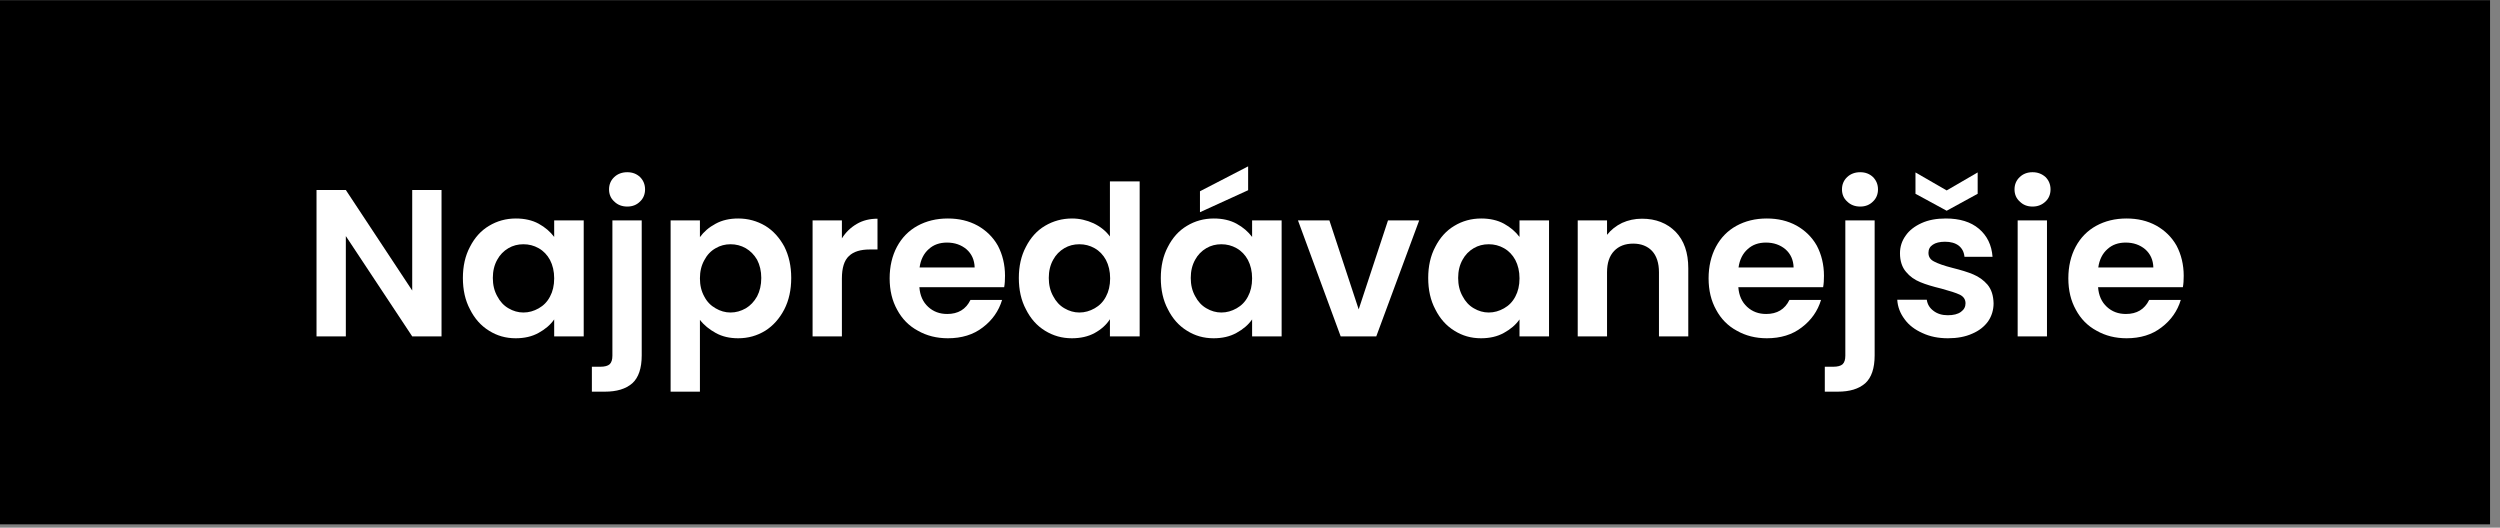 <?xml version="1.0" encoding="UTF-8" standalone="no"?>
<!DOCTYPE svg PUBLIC "-//W3C//DTD SVG 1.1//EN" "http://www.w3.org/Graphics/SVG/1.1/DTD/svg11.dtd">
<svg width="597px" height="126px" version="1.1" xmlns="http://www.w3.org/2000/svg" xmlns:xlink="http://www.w3.org/1999/xlink" xml:space="preserve" xmlns:serif="http://www.serif.com/" style="fill-rule:evenodd;clip-rule:evenodd;stroke-linejoin:round;stroke-miterlimit:2;">
    <rect width="100%" height="100%" fill="#808080" stroke="none"/>
    <g transform="matrix(1,0,0,1,-1256.99,-643.808)">
        <g id="Layer-1" serif:id="Layer 1" transform="matrix(4.167,0,0,4.167,0,0)">
            <g transform="matrix(0.38,0,0,0.24,-293.681,-117.203)">
                <rect x="1565.54" y="1132.15" width="376.651" height="125.153"/>
            </g>
            <g transform="matrix(0.24,0,0,0.24,-79.654,-119.11)">
                <g transform="matrix(50,0,0,50,1660.91,1220.37)">
                    <path d="M0.666,-0L0.526,-0L0.209,-0.479L0.209,-0L0.069,-0L0.069,-0.699L0.209,-0.699L0.526,-0.219L0.526,-0.699L0.666,-0.699L0.666,-0Z" style="fill:white;fill-rule:nonzero;"/>
                </g>
                <g transform="matrix(50,0,0,50,1697.66,1220.37)">
                    <path d="M0.033,-0.279C0.033,-0.335 0.044,-0.385 0.067,-0.428C0.089,-0.471 0.119,-0.505 0.158,-0.528C0.196,-0.551 0.239,-0.563 0.286,-0.563C0.327,-0.563 0.364,-0.555 0.395,-0.538C0.426,-0.521 0.45,-0.5 0.469,-0.475L0.469,-0.554L0.61,-0.554L0.61,-0L0.469,-0L0.469,-0.081C0.451,-0.055 0.426,-0.034 0.395,-0.017C0.363,0.001 0.326,0.009 0.285,0.009C0.238,0.009 0.196,-0.003 0.158,-0.027C0.119,-0.051 0.089,-0.085 0.067,-0.129C0.044,-0.172 0.033,-0.222 0.033,-0.279ZM0.469,-0.277C0.469,-0.311 0.462,-0.34 0.449,-0.365C0.436,-0.389 0.418,-0.408 0.395,-0.421C0.372,-0.434 0.348,-0.44 0.322,-0.44C0.296,-0.44 0.272,-0.434 0.25,-0.421C0.228,-0.408 0.21,-0.39 0.197,-0.366C0.183,-0.341 0.176,-0.312 0.176,-0.279C0.176,-0.246 0.183,-0.217 0.197,-0.192C0.21,-0.167 0.228,-0.147 0.251,-0.134C0.273,-0.121 0.297,-0.114 0.322,-0.114C0.348,-0.114 0.372,-0.121 0.395,-0.134C0.418,-0.147 0.436,-0.165 0.449,-0.19C0.462,-0.214 0.469,-0.243 0.469,-0.277Z" style="fill:white;fill-rule:nonzero;"/>
                </g>
                <g transform="matrix(50,0,0,50,1731.56,1220.37)">
                    <path d="M0.14,-0.62C0.115,-0.62 0.094,-0.628 0.078,-0.644C0.061,-0.659 0.053,-0.679 0.053,-0.702C0.053,-0.725 0.061,-0.745 0.078,-0.761C0.094,-0.776 0.115,-0.784 0.14,-0.784C0.165,-0.784 0.185,-0.776 0.201,-0.761C0.217,-0.745 0.225,-0.725 0.225,-0.702C0.225,-0.679 0.217,-0.659 0.201,-0.644C0.185,-0.628 0.165,-0.62 0.14,-0.62ZM0.209,0.091C0.209,0.152 0.194,0.197 0.164,0.224C0.133,0.251 0.09,0.264 0.033,0.264L-0.029,0.264L-0.029,0.145L0.011,0.145C0.032,0.145 0.047,0.141 0.056,0.133C0.065,0.124 0.069,0.111 0.069,0.092L0.069,-0.554L0.209,-0.554L0.209,0.091Z" style="fill:white;fill-rule:nonzero;"/>
                </g>
                <g transform="matrix(50,0,0,50,1745.46,1220.37)">
                    <path d="M0.209,-0.474C0.227,-0.499 0.252,-0.521 0.284,-0.538C0.315,-0.555 0.351,-0.563 0.392,-0.563C0.439,-0.563 0.482,-0.551 0.521,-0.528C0.559,-0.505 0.589,-0.471 0.612,-0.429C0.634,-0.385 0.645,-0.336 0.645,-0.279C0.645,-0.222 0.634,-0.172 0.612,-0.129C0.589,-0.085 0.559,-0.051 0.521,-0.027C0.482,-0.003 0.439,0.009 0.392,0.009C0.351,0.009 0.316,0.001 0.285,-0.016C0.254,-0.033 0.228,-0.054 0.209,-0.079L0.209,0.264L0.069,0.264L0.069,-0.554L0.209,-0.554L0.209,-0.474ZM0.502,-0.279C0.502,-0.312 0.495,-0.341 0.482,-0.366C0.468,-0.39 0.45,-0.408 0.428,-0.421C0.405,-0.434 0.381,-0.44 0.355,-0.44C0.33,-0.44 0.306,-0.434 0.284,-0.421C0.261,-0.408 0.243,-0.389 0.23,-0.364C0.216,-0.339 0.209,-0.31 0.209,-0.277C0.209,-0.244 0.216,-0.215 0.23,-0.19C0.243,-0.165 0.261,-0.147 0.284,-0.134C0.306,-0.121 0.33,-0.114 0.355,-0.114C0.381,-0.114 0.405,-0.121 0.428,-0.134C0.45,-0.147 0.468,-0.166 0.482,-0.191C0.495,-0.216 0.502,-0.245 0.502,-0.279Z" style="fill:white;fill-rule:nonzero;"/>
                </g>
                <g transform="matrix(50,0,0,50,1779.36,1220.37)">
                    <path d="M0.209,-0.468C0.227,-0.497 0.251,-0.52 0.28,-0.537C0.309,-0.554 0.342,-0.562 0.379,-0.562L0.379,-0.415L0.342,-0.415C0.298,-0.415 0.265,-0.405 0.243,-0.384C0.22,-0.363 0.209,-0.327 0.209,-0.276L0.209,-0L0.069,-0L0.069,-0.554L0.209,-0.554L0.209,-0.468Z" style="fill:white;fill-rule:nonzero;"/>
                </g>
                <g transform="matrix(50,0,0,50,1799.56,1220.37)">
                    <path d="M0.584,-0.289C0.584,-0.269 0.583,-0.251 0.58,-0.235L0.175,-0.235C0.178,-0.195 0.192,-0.164 0.217,-0.141C0.242,-0.118 0.272,-0.107 0.308,-0.107C0.36,-0.107 0.397,-0.129 0.419,-0.174L0.57,-0.174C0.554,-0.121 0.523,-0.077 0.478,-0.043C0.433,-0.008 0.377,0.009 0.311,0.009C0.258,0.009 0.21,-0.003 0.168,-0.027C0.125,-0.05 0.092,-0.084 0.069,-0.127C0.045,-0.17 0.033,-0.22 0.033,-0.277C0.033,-0.334 0.045,-0.385 0.068,-0.428C0.091,-0.471 0.124,-0.505 0.166,-0.528C0.208,-0.551 0.256,-0.563 0.311,-0.563C0.364,-0.563 0.411,-0.552 0.453,-0.529C0.494,-0.506 0.527,-0.474 0.55,-0.433C0.572,-0.391 0.584,-0.343 0.584,-0.289ZM0.439,-0.329C0.438,-0.365 0.425,-0.394 0.4,-0.416C0.375,-0.437 0.344,-0.448 0.307,-0.448C0.272,-0.448 0.243,-0.438 0.22,-0.417C0.196,-0.396 0.181,-0.366 0.176,-0.329L0.439,-0.329Z" style="fill:white;fill-rule:nonzero;"/>
                </g>
                <g transform="matrix(50,0,0,50,1830.41,1220.37)">
                    <path d="M0.033,-0.279C0.033,-0.335 0.044,-0.385 0.067,-0.428C0.089,-0.471 0.119,-0.505 0.158,-0.528C0.197,-0.551 0.24,-0.563 0.287,-0.563C0.323,-0.563 0.357,-0.555 0.39,-0.54C0.423,-0.524 0.449,-0.503 0.468,-0.477L0.468,-0.74L0.61,-0.74L0.61,-0L0.468,-0L0.468,-0.082C0.451,-0.055 0.426,-0.033 0.395,-0.016C0.364,0.001 0.327,0.009 0.286,0.009C0.239,0.009 0.197,-0.003 0.158,-0.027C0.119,-0.051 0.089,-0.085 0.067,-0.129C0.044,-0.172 0.033,-0.222 0.033,-0.279ZM0.469,-0.277C0.469,-0.311 0.462,-0.34 0.449,-0.365C0.436,-0.389 0.418,-0.408 0.395,-0.421C0.372,-0.434 0.348,-0.44 0.322,-0.44C0.296,-0.44 0.272,-0.434 0.25,-0.421C0.228,-0.408 0.21,-0.39 0.197,-0.366C0.183,-0.341 0.176,-0.312 0.176,-0.279C0.176,-0.246 0.183,-0.217 0.197,-0.192C0.21,-0.167 0.228,-0.147 0.251,-0.134C0.273,-0.121 0.297,-0.114 0.322,-0.114C0.348,-0.114 0.372,-0.121 0.395,-0.134C0.418,-0.147 0.436,-0.165 0.449,-0.19C0.462,-0.214 0.469,-0.243 0.469,-0.277Z" style="fill:white;fill-rule:nonzero;"/>
                </g>
                <g transform="matrix(50,0,0,50,1864.31,1220.37)">
                    <path d="M0.033,-0.279C0.033,-0.335 0.044,-0.385 0.067,-0.428C0.089,-0.471 0.119,-0.505 0.158,-0.528C0.196,-0.551 0.239,-0.563 0.286,-0.563C0.327,-0.563 0.364,-0.555 0.395,-0.538C0.426,-0.521 0.45,-0.5 0.469,-0.475L0.469,-0.554L0.61,-0.554L0.61,-0L0.469,-0L0.469,-0.081C0.451,-0.055 0.426,-0.034 0.395,-0.017C0.363,0.001 0.326,0.009 0.285,0.009C0.238,0.009 0.196,-0.003 0.158,-0.027C0.119,-0.051 0.089,-0.085 0.067,-0.129C0.044,-0.172 0.033,-0.222 0.033,-0.279ZM0.469,-0.277C0.469,-0.311 0.462,-0.34 0.449,-0.365C0.436,-0.389 0.418,-0.408 0.395,-0.421C0.372,-0.434 0.348,-0.44 0.322,-0.44C0.296,-0.44 0.272,-0.434 0.25,-0.421C0.228,-0.408 0.21,-0.39 0.197,-0.366C0.183,-0.341 0.176,-0.312 0.176,-0.279C0.176,-0.246 0.183,-0.217 0.197,-0.192C0.21,-0.167 0.228,-0.147 0.251,-0.134C0.273,-0.121 0.297,-0.114 0.322,-0.114C0.348,-0.114 0.372,-0.121 0.395,-0.134C0.418,-0.147 0.436,-0.165 0.449,-0.19C0.462,-0.214 0.469,-0.243 0.469,-0.277ZM0.45,-0.698L0.22,-0.593L0.22,-0.693L0.45,-0.812L0.45,-0.698Z" style="fill:white;fill-rule:nonzero;"/>
                </g>
                <g transform="matrix(50,0,0,50,1898.21,1220.37)">
                    <path d="M0.3,-0.129L0.44,-0.554L0.589,-0.554L0.384,-0L0.214,-0L0.01,-0.554L0.16,-0.554L0.3,-0.129Z" style="fill:white;fill-rule:nonzero;"/>
                </g>
                <g transform="matrix(50,0,0,50,1928.16,1220.37)">
                    <path d="M0.033,-0.279C0.033,-0.335 0.044,-0.385 0.067,-0.428C0.089,-0.471 0.119,-0.505 0.158,-0.528C0.196,-0.551 0.239,-0.563 0.286,-0.563C0.327,-0.563 0.364,-0.555 0.395,-0.538C0.426,-0.521 0.45,-0.5 0.469,-0.475L0.469,-0.554L0.61,-0.554L0.61,-0L0.469,-0L0.469,-0.081C0.451,-0.055 0.426,-0.034 0.395,-0.017C0.363,0.001 0.326,0.009 0.285,0.009C0.238,0.009 0.196,-0.003 0.158,-0.027C0.119,-0.051 0.089,-0.085 0.067,-0.129C0.044,-0.172 0.033,-0.222 0.033,-0.279ZM0.469,-0.277C0.469,-0.311 0.462,-0.34 0.449,-0.365C0.436,-0.389 0.418,-0.408 0.395,-0.421C0.372,-0.434 0.348,-0.44 0.322,-0.44C0.296,-0.44 0.272,-0.434 0.25,-0.421C0.228,-0.408 0.21,-0.39 0.197,-0.366C0.183,-0.341 0.176,-0.312 0.176,-0.279C0.176,-0.246 0.183,-0.217 0.197,-0.192C0.21,-0.167 0.228,-0.147 0.251,-0.134C0.273,-0.121 0.297,-0.114 0.322,-0.114C0.348,-0.114 0.372,-0.121 0.395,-0.134C0.418,-0.147 0.436,-0.165 0.449,-0.19C0.462,-0.214 0.469,-0.243 0.469,-0.277Z" style="fill:white;fill-rule:nonzero;"/>
                </g>
                <g transform="matrix(50,0,0,50,1962.06,1220.37)">
                    <path d="M0.376,-0.562C0.442,-0.562 0.495,-0.541 0.536,-0.5C0.577,-0.458 0.597,-0.4 0.597,-0.325L0.597,-0L0.457,-0L0.457,-0.306C0.457,-0.35 0.446,-0.384 0.424,-0.408C0.402,-0.431 0.372,-0.443 0.334,-0.443C0.295,-0.443 0.265,-0.431 0.243,-0.408C0.22,-0.384 0.209,-0.35 0.209,-0.306L0.209,-0L0.069,-0L0.069,-0.554L0.209,-0.554L0.209,-0.485C0.228,-0.509 0.252,-0.528 0.281,-0.542C0.31,-0.555 0.341,-0.562 0.376,-0.562Z" style="fill:white;fill-rule:nonzero;"/>
                </g>
                <g transform="matrix(50,0,0,50,1995.11,1220.37)">
                    <path d="M0.584,-0.289C0.584,-0.269 0.583,-0.251 0.58,-0.235L0.175,-0.235C0.178,-0.195 0.192,-0.164 0.217,-0.141C0.242,-0.118 0.272,-0.107 0.308,-0.107C0.36,-0.107 0.397,-0.129 0.419,-0.174L0.57,-0.174C0.554,-0.121 0.523,-0.077 0.478,-0.043C0.433,-0.008 0.377,0.009 0.311,0.009C0.258,0.009 0.21,-0.003 0.168,-0.027C0.125,-0.05 0.092,-0.084 0.069,-0.127C0.045,-0.17 0.033,-0.22 0.033,-0.277C0.033,-0.334 0.045,-0.385 0.068,-0.428C0.091,-0.471 0.124,-0.505 0.166,-0.528C0.208,-0.551 0.256,-0.563 0.311,-0.563C0.364,-0.563 0.411,-0.552 0.453,-0.529C0.494,-0.506 0.527,-0.474 0.55,-0.433C0.572,-0.391 0.584,-0.343 0.584,-0.289ZM0.439,-0.329C0.438,-0.365 0.425,-0.394 0.4,-0.416C0.375,-0.437 0.344,-0.448 0.307,-0.448C0.272,-0.448 0.243,-0.438 0.22,-0.417C0.196,-0.396 0.181,-0.366 0.176,-0.329L0.439,-0.329Z" style="fill:white;fill-rule:nonzero;"/>
                </g>
                <g transform="matrix(50,0,0,50,2025.96,1220.37)">
                    <path d="M0.14,-0.62C0.115,-0.62 0.094,-0.628 0.078,-0.644C0.061,-0.659 0.053,-0.679 0.053,-0.702C0.053,-0.725 0.061,-0.745 0.078,-0.761C0.094,-0.776 0.115,-0.784 0.14,-0.784C0.165,-0.784 0.185,-0.776 0.201,-0.761C0.217,-0.745 0.225,-0.725 0.225,-0.702C0.225,-0.679 0.217,-0.659 0.201,-0.644C0.185,-0.628 0.165,-0.62 0.14,-0.62ZM0.209,0.091C0.209,0.152 0.194,0.197 0.164,0.224C0.133,0.251 0.09,0.264 0.033,0.264L-0.029,0.264L-0.029,0.145L0.011,0.145C0.032,0.145 0.047,0.141 0.056,0.133C0.065,0.124 0.069,0.111 0.069,0.092L0.069,-0.554L0.209,-0.554L0.209,0.091Z" style="fill:white;fill-rule:nonzero;"/>
                </g>
                <g transform="matrix(50,0,0,50,2039.86,1220.37)">
                    <path d="M0.281,0.009C0.236,0.009 0.195,0.001 0.159,-0.016C0.123,-0.032 0.094,-0.054 0.074,-0.082C0.053,-0.11 0.041,-0.141 0.039,-0.175L0.18,-0.175C0.183,-0.154 0.193,-0.136 0.212,-0.122C0.23,-0.108 0.253,-0.101 0.28,-0.101C0.307,-0.101 0.328,-0.106 0.343,-0.117C0.358,-0.128 0.365,-0.141 0.365,-0.158C0.365,-0.176 0.356,-0.19 0.338,-0.199C0.319,-0.208 0.29,-0.217 0.25,-0.228C0.209,-0.238 0.175,-0.248 0.149,-0.259C0.122,-0.27 0.099,-0.286 0.081,-0.308C0.062,-0.33 0.052,-0.36 0.052,-0.397C0.052,-0.428 0.061,-0.456 0.079,-0.481C0.096,-0.506 0.122,-0.526 0.155,-0.541C0.188,-0.556 0.226,-0.563 0.271,-0.563C0.337,-0.563 0.39,-0.547 0.429,-0.514C0.468,-0.481 0.49,-0.436 0.494,-0.38L0.36,-0.38C0.358,-0.402 0.349,-0.42 0.333,-0.433C0.316,-0.446 0.294,-0.452 0.267,-0.452C0.242,-0.452 0.222,-0.447 0.209,-0.438C0.195,-0.429 0.188,-0.416 0.188,-0.399C0.188,-0.38 0.197,-0.366 0.216,-0.357C0.235,-0.347 0.264,-0.337 0.303,-0.327C0.343,-0.317 0.376,-0.307 0.402,-0.296C0.428,-0.285 0.451,-0.269 0.47,-0.247C0.489,-0.224 0.498,-0.195 0.499,-0.158C0.499,-0.126 0.49,-0.097 0.473,-0.072C0.455,-0.047 0.43,-0.027 0.397,-0.013C0.364,0.002 0.325,0.009 0.281,0.009ZM0.423,-0.681L0.275,-0.6L0.126,-0.681L0.126,-0.783L0.275,-0.697L0.423,-0.783L0.423,-0.681Z" style="fill:white;fill-rule:nonzero;"/>
                </g>
                <g transform="matrix(50,0,0,50,2067.11,1220.37)">
                    <path d="M0.14,-0.62C0.115,-0.62 0.095,-0.628 0.079,-0.644C0.062,-0.659 0.054,-0.679 0.054,-0.702C0.054,-0.725 0.062,-0.745 0.079,-0.761C0.095,-0.776 0.115,-0.784 0.14,-0.784C0.165,-0.784 0.185,-0.776 0.202,-0.761C0.218,-0.745 0.226,-0.725 0.226,-0.702C0.226,-0.679 0.218,-0.659 0.202,-0.644C0.185,-0.628 0.165,-0.62 0.14,-0.62ZM0.209,-0.554L0.209,-0L0.069,-0L0.069,-0.554L0.209,-0.554Z" style="fill:white;fill-rule:nonzero;"/>
                </g>
                <g transform="matrix(50,0,0,50,2081.01,1220.37)">
                    <path d="M0.584,-0.289C0.584,-0.269 0.583,-0.251 0.58,-0.235L0.175,-0.235C0.178,-0.195 0.192,-0.164 0.217,-0.141C0.242,-0.118 0.272,-0.107 0.308,-0.107C0.36,-0.107 0.397,-0.129 0.419,-0.174L0.57,-0.174C0.554,-0.121 0.523,-0.077 0.478,-0.043C0.433,-0.008 0.377,0.009 0.311,0.009C0.258,0.009 0.21,-0.003 0.168,-0.027C0.125,-0.05 0.092,-0.084 0.069,-0.127C0.045,-0.17 0.033,-0.22 0.033,-0.277C0.033,-0.334 0.045,-0.385 0.068,-0.428C0.091,-0.471 0.124,-0.505 0.166,-0.528C0.208,-0.551 0.256,-0.563 0.311,-0.563C0.364,-0.563 0.411,-0.552 0.453,-0.529C0.494,-0.506 0.527,-0.474 0.55,-0.433C0.572,-0.391 0.584,-0.343 0.584,-0.289ZM0.439,-0.329C0.438,-0.365 0.425,-0.394 0.4,-0.416C0.375,-0.437 0.344,-0.448 0.307,-0.448C0.272,-0.448 0.243,-0.438 0.22,-0.417C0.196,-0.396 0.181,-0.366 0.176,-0.329L0.439,-0.329Z" style="fill:white;fill-rule:nonzero;"/>
                </g>
            </g>
        </g>
    </g>
</svg>
